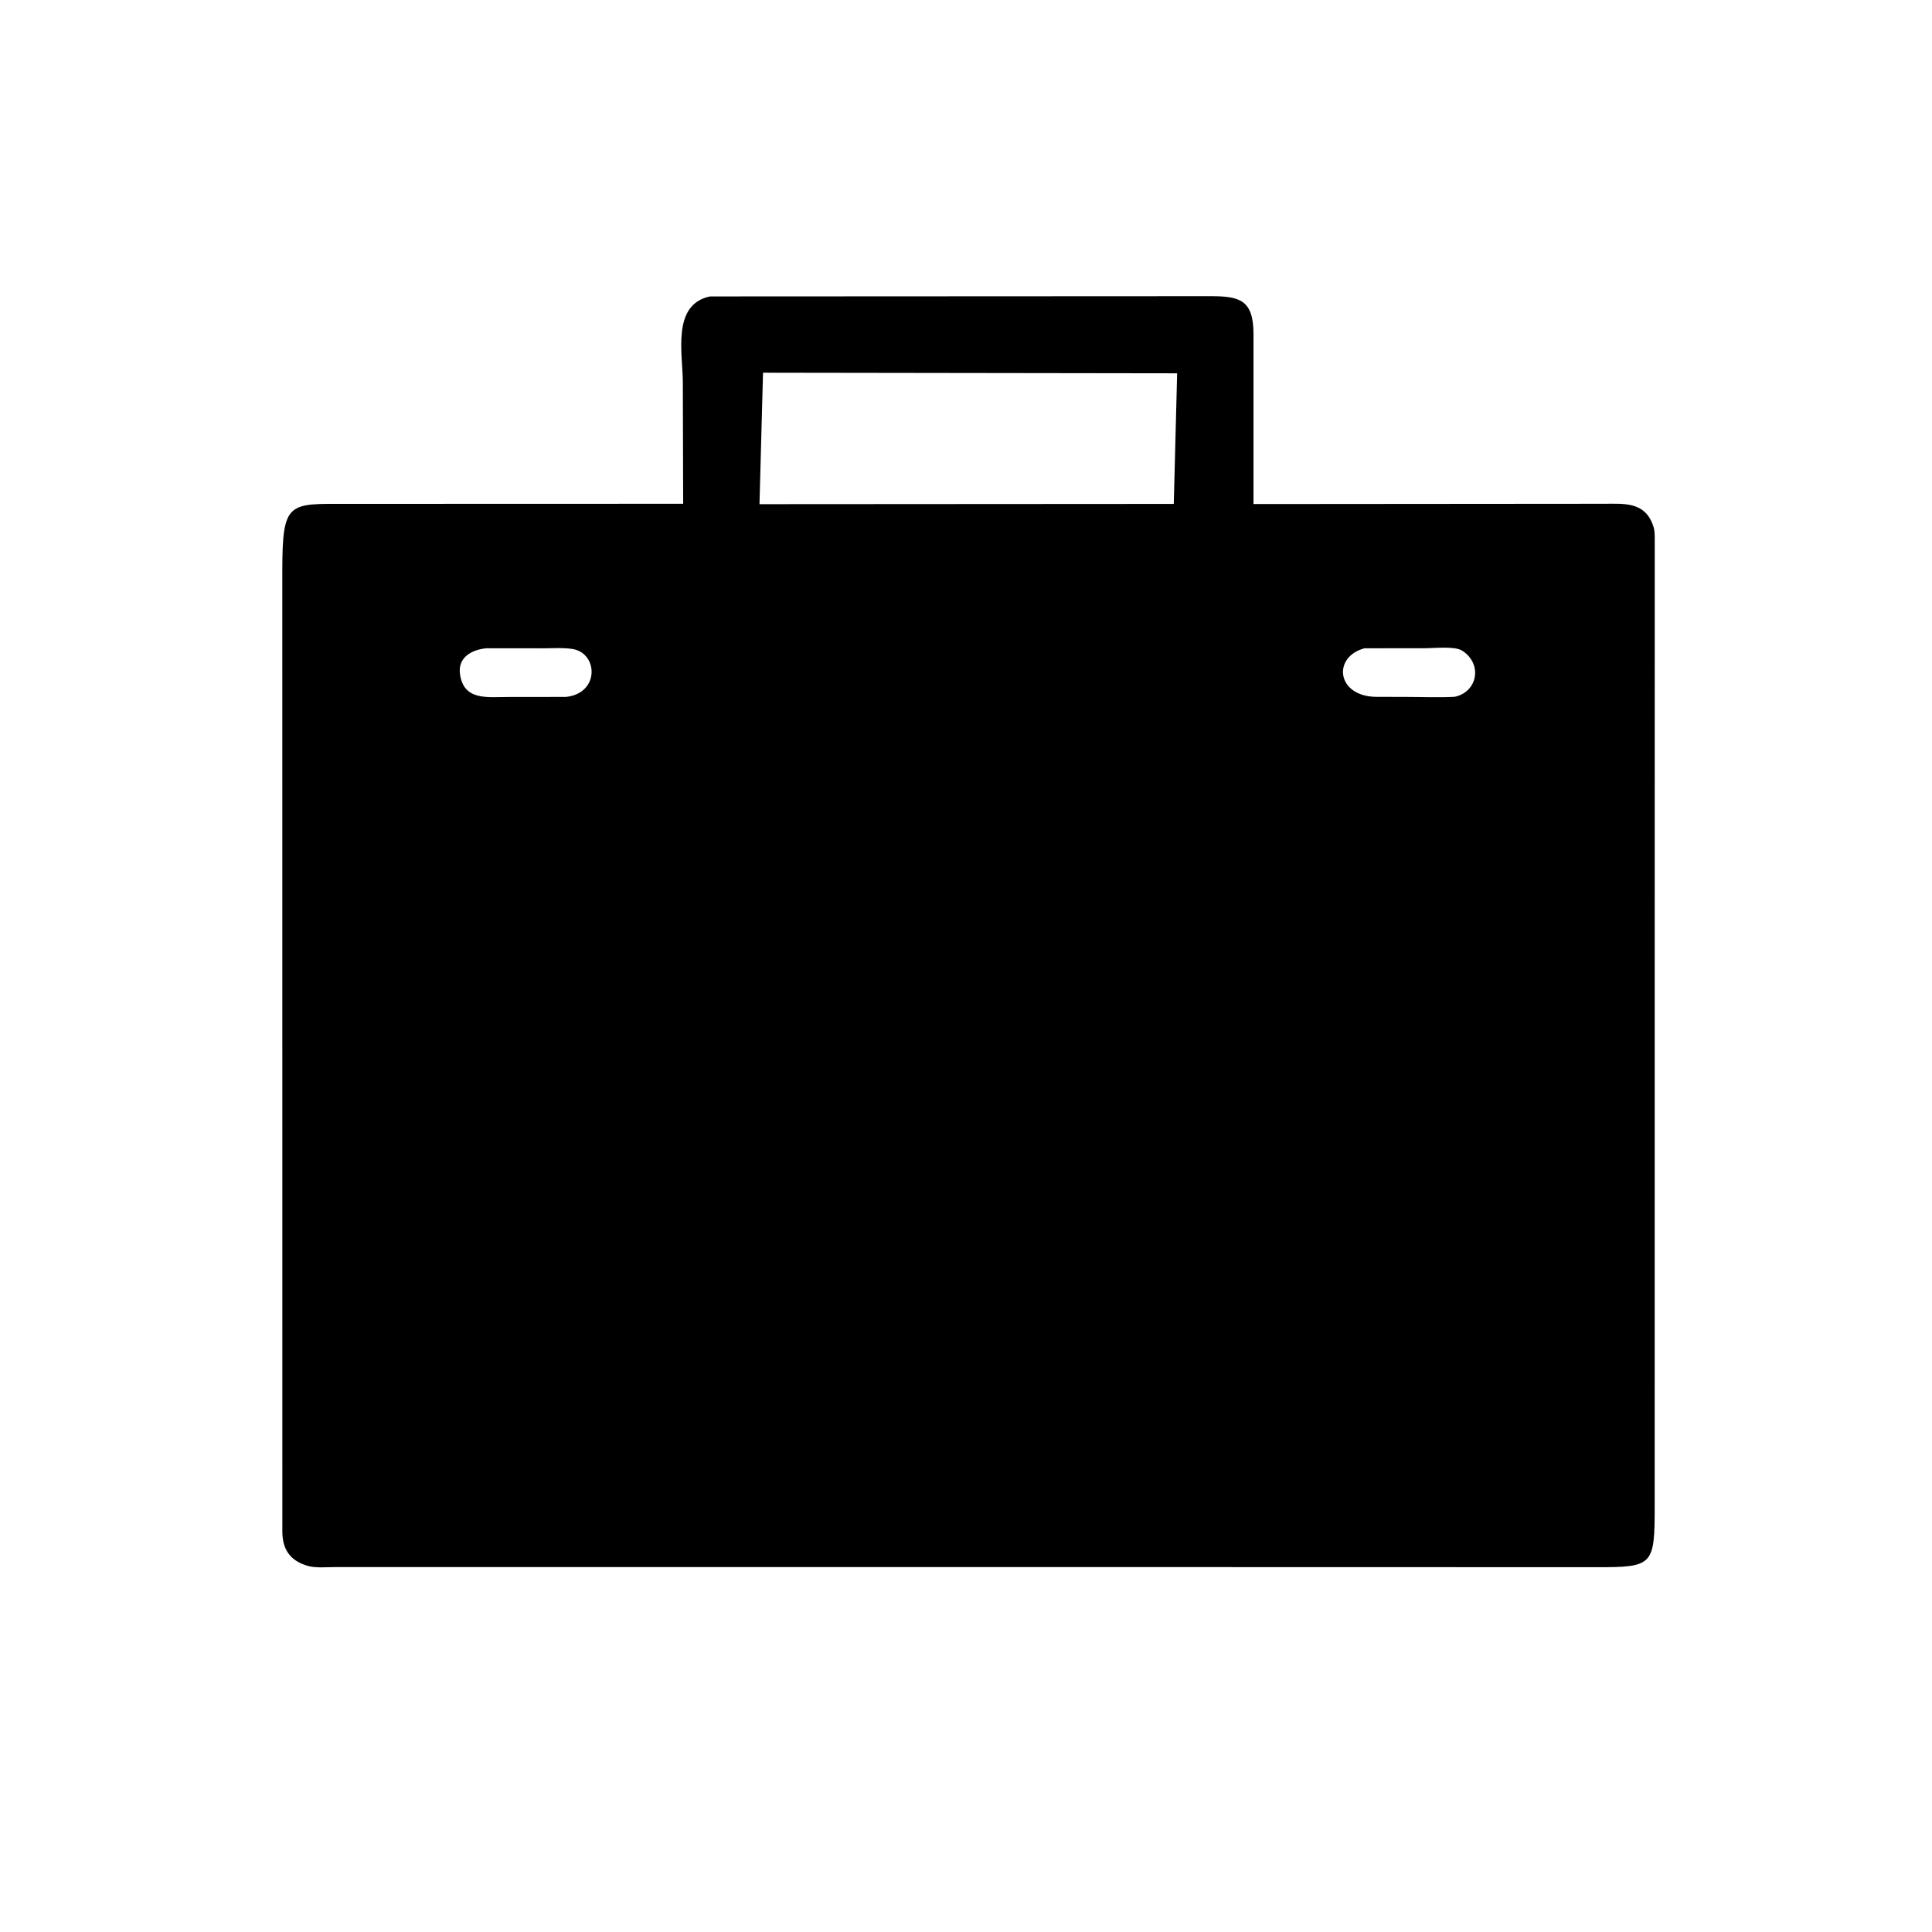 <svg version="1.1" xmlns="http://www.w3.org/2000/svg" style="display: block;" viewBox="0 0 2048 2048" width="640" height="640">
<path transform="translate(0,0)" fill="rgb(0,0,0)" d="M 1301.5 1661.2 L 356.018 1661.16 C 346.619 1661.14 333.906 1662.53 325.051 1659.56 L 324 1659.18 C 307.097 1653.59 299.602 1641.98 299.307 1624.33 L 299.261 605.158 C 299.312 530.607 305.751 534.107 368.966 534.123 L 724.19 534.017 L 723.823 405.439 C 723.784 374.995 711.737 322.824 752.618 314.235 L 1283.5 313.971 C 1313.87 313.987 1328.75 317.736 1328.76 354.146 L 1328.76 534.31 L 1700.53 534.016 C 1721.19 533.989 1742.73 531.791 1751.76 555.573 L 1752.28 557 C 1754.14 561.813 1754.06 566.19 1754.08 571.279 L 1754.03 1596.08 C 1754.04 1659.37 1752.75 1661.43 1691.73 1661.29 L 1301.5 1661.2 z M 808.826 395.091 L 805.088 534.437 L 1244.25 534.169 L 1247.82 395.716 L 808.826 395.091 z M 515.603 687.189 C 500.444 688.592 485.346 696.563 487.558 714.078 C 491.208 742.986 516.442 738.839 537.979 738.837 L 599.904 738.761 C 635.761 735.094 634.231 692.315 606.801 687.943 C 596.838 686.355 585.419 687.248 575.317 687.228 L 515.603 687.189 z M 1446.47 687.186 C 1412.17 696.337 1416.76 737.965 1458.33 738.678 L 1490.84 738.772 C 1507.71 738.783 1525 739.547 1541.83 738.658 C 1566.5 733.616 1571.83 703.599 1549.95 689.732 C 1541.93 684.653 1520.16 687.157 1510.47 687.146 L 1446.47 687.186 z"/>
</svg>